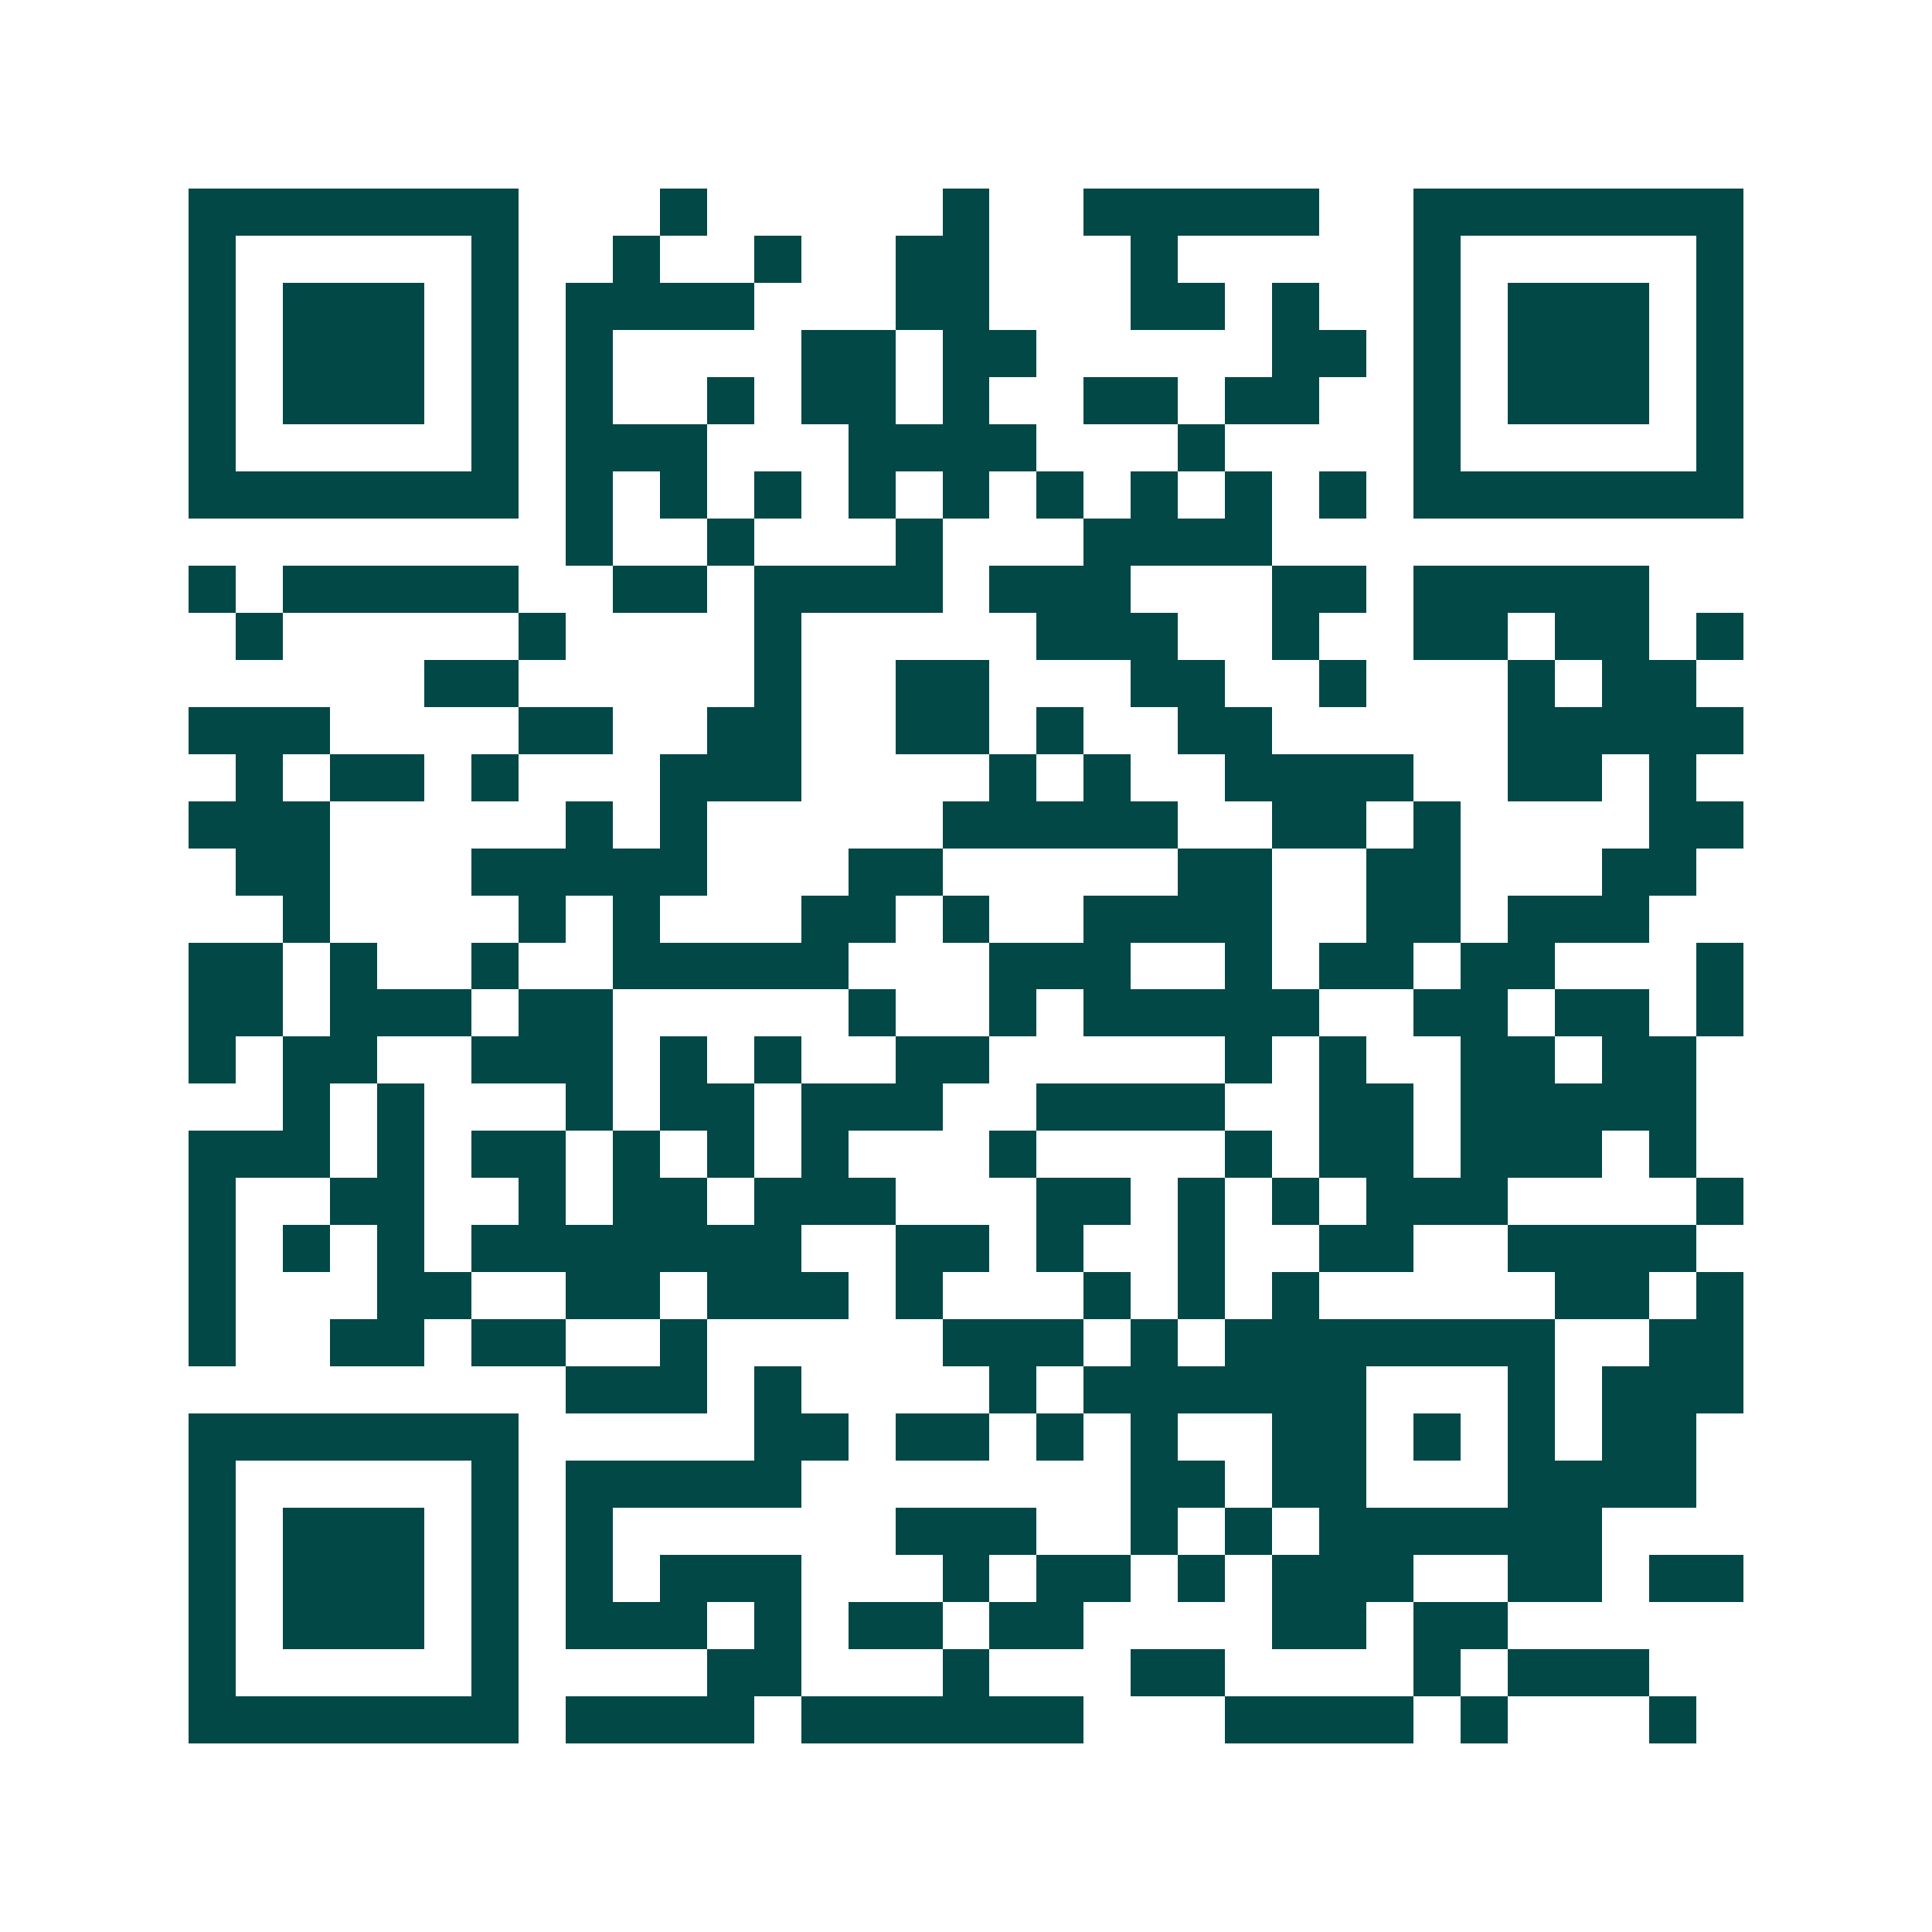 <svg xmlns="http://www.w3.org/2000/svg" width="200" height="200" viewBox="0 0 41 41" shape-rendering="crispEdges"><path fill="#ffffff" d="M0 0h41v41H0z"/><path stroke="#014847" d="M4 4.5h7m3 0h1m5 0h1m2 0h5m2 0h7M4 5.5h1m5 0h1m2 0h1m2 0h1m2 0h2m3 0h1m5 0h1m5 0h1M4 6.5h1m1 0h3m1 0h1m1 0h4m3 0h2m3 0h2m1 0h1m2 0h1m1 0h3m1 0h1M4 7.5h1m1 0h3m1 0h1m1 0h1m4 0h2m1 0h2m5 0h2m1 0h1m1 0h3m1 0h1M4 8.5h1m1 0h3m1 0h1m1 0h1m2 0h1m1 0h2m1 0h1m2 0h2m1 0h2m2 0h1m1 0h3m1 0h1M4 9.5h1m5 0h1m1 0h3m3 0h4m3 0h1m4 0h1m5 0h1M4 10.5h7m1 0h1m1 0h1m1 0h1m1 0h1m1 0h1m1 0h1m1 0h1m1 0h1m1 0h1m1 0h7M12 11.5h1m2 0h1m3 0h1m3 0h4M4 12.5h1m1 0h5m2 0h2m1 0h4m1 0h3m3 0h2m1 0h5M5 13.5h1m5 0h1m4 0h1m5 0h3m2 0h1m2 0h2m1 0h2m1 0h1M9 14.5h2m5 0h1m2 0h2m3 0h2m2 0h1m3 0h1m1 0h2M4 15.5h3m4 0h2m2 0h2m2 0h2m1 0h1m2 0h2m5 0h5M5 16.5h1m1 0h2m1 0h1m3 0h3m4 0h1m1 0h1m2 0h4m2 0h2m1 0h1M4 17.5h3m5 0h1m1 0h1m5 0h5m2 0h2m1 0h1m4 0h2M5 18.5h2m3 0h5m3 0h2m5 0h2m2 0h2m3 0h2M6 19.5h1m4 0h1m1 0h1m3 0h2m1 0h1m2 0h4m2 0h2m1 0h3M4 20.5h2m1 0h1m2 0h1m2 0h5m3 0h3m2 0h1m1 0h2m1 0h2m3 0h1M4 21.5h2m1 0h3m1 0h2m5 0h1m2 0h1m1 0h5m2 0h2m1 0h2m1 0h1M4 22.5h1m1 0h2m2 0h3m1 0h1m1 0h1m2 0h2m5 0h1m1 0h1m2 0h2m1 0h2M6 23.5h1m1 0h1m3 0h1m1 0h2m1 0h3m2 0h4m2 0h2m1 0h5M4 24.5h3m1 0h1m1 0h2m1 0h1m1 0h1m1 0h1m3 0h1m4 0h1m1 0h2m1 0h3m1 0h1M4 25.5h1m2 0h2m2 0h1m1 0h2m1 0h3m3 0h2m1 0h1m1 0h1m1 0h3m4 0h1M4 26.5h1m1 0h1m1 0h1m1 0h7m2 0h2m1 0h1m2 0h1m2 0h2m2 0h4M4 27.5h1m3 0h2m2 0h2m1 0h3m1 0h1m3 0h1m1 0h1m1 0h1m5 0h2m1 0h1M4 28.5h1m2 0h2m1 0h2m2 0h1m5 0h3m1 0h1m1 0h7m2 0h2M12 29.5h3m1 0h1m4 0h1m1 0h6m3 0h1m1 0h3M4 30.5h7m5 0h2m1 0h2m1 0h1m1 0h1m2 0h2m1 0h1m1 0h1m1 0h2M4 31.5h1m5 0h1m1 0h5m7 0h2m1 0h2m3 0h4M4 32.5h1m1 0h3m1 0h1m1 0h1m6 0h3m2 0h1m1 0h1m1 0h6M4 33.5h1m1 0h3m1 0h1m1 0h1m1 0h3m3 0h1m1 0h2m1 0h1m1 0h3m2 0h2m1 0h2M4 34.5h1m1 0h3m1 0h1m1 0h3m1 0h1m1 0h2m1 0h2m4 0h2m1 0h2M4 35.5h1m5 0h1m4 0h2m3 0h1m3 0h2m4 0h1m1 0h3M4 36.5h7m1 0h4m1 0h6m3 0h4m1 0h1m3 0h1"/></svg>
